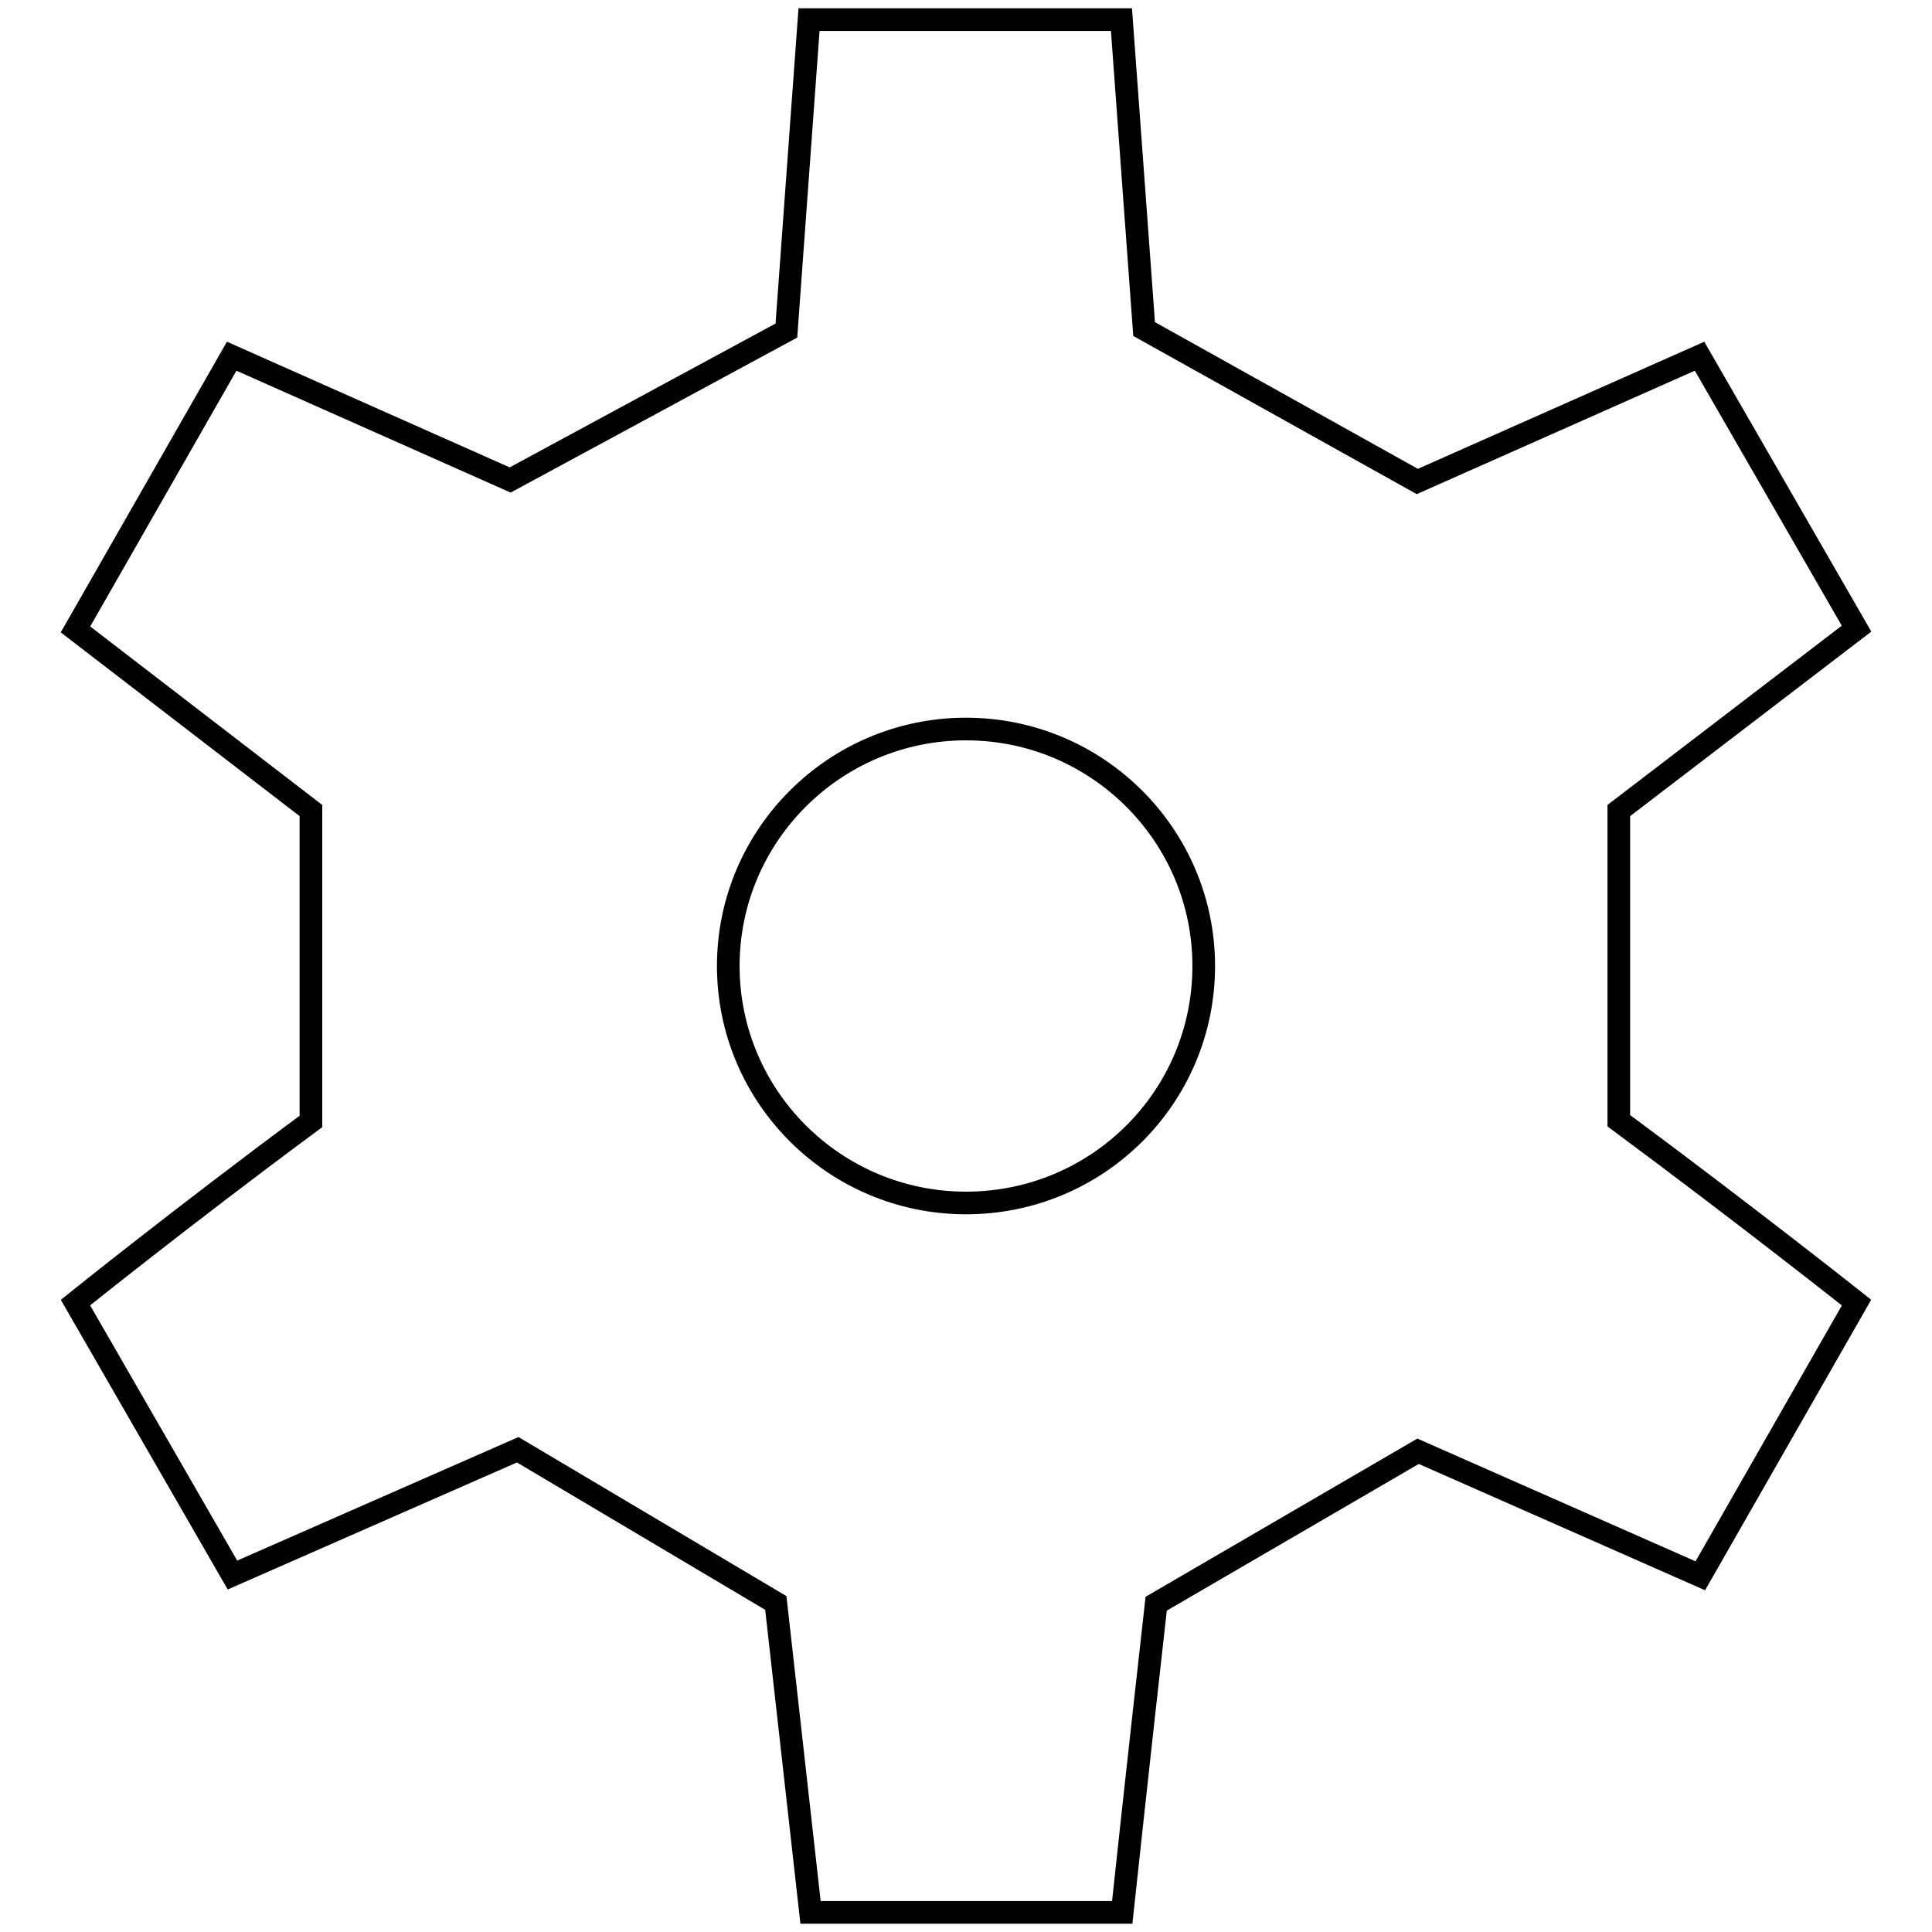 <?xml version="1.0" encoding="utf-8"?>
<!-- Svg Vector Icons : http://www.onlinewebfonts.com/icon -->
<!DOCTYPE svg PUBLIC "-//W3C//DTD SVG 1.1//EN" "http://www.w3.org/Graphics/SVG/1.1/DTD/svg11.dtd">
<svg version="1.1" xmlns="http://www.w3.org/2000/svg" xmlns:xlink="http://www.w3.org/1999/xlink" x="0px" y="0px" viewBox="0 0 256 256" enable-background="new 0 0 256 256" xml:space="preserve">
<g><g><path stroke-width="3" fill-opacity="0" stroke="#000000"  d="M214.5,148.5c17,12.6,31.5,24.1,31.5,24.1l-20.7,36.2l-37.4-16.5l-34.7,20.2c-2.4,21.3-4.5,40.9-4.5,40.9h-41.3l-4.6-41l-34.2-20.3l-37.8,16.6L10,172.6c0,0,14.3-11.5,31.2-24v-41.2L10,83.4l20.7-36.2l36.9,16.4l36.6-19.8l3-41.2h41.4l3,41l36.2,20.2l37.4-16.6L246,83.3l-31.5,24.1L214.5,148.5L214.5,148.5z M128,96.6c-17.4,0-31.5,14.1-31.5,31.4c0,17.3,14.1,31.4,31.5,31.4s31.5-14,31.5-31.4C159.5,110.7,145.4,96.6,128,96.6z"/></g></g>
</svg>